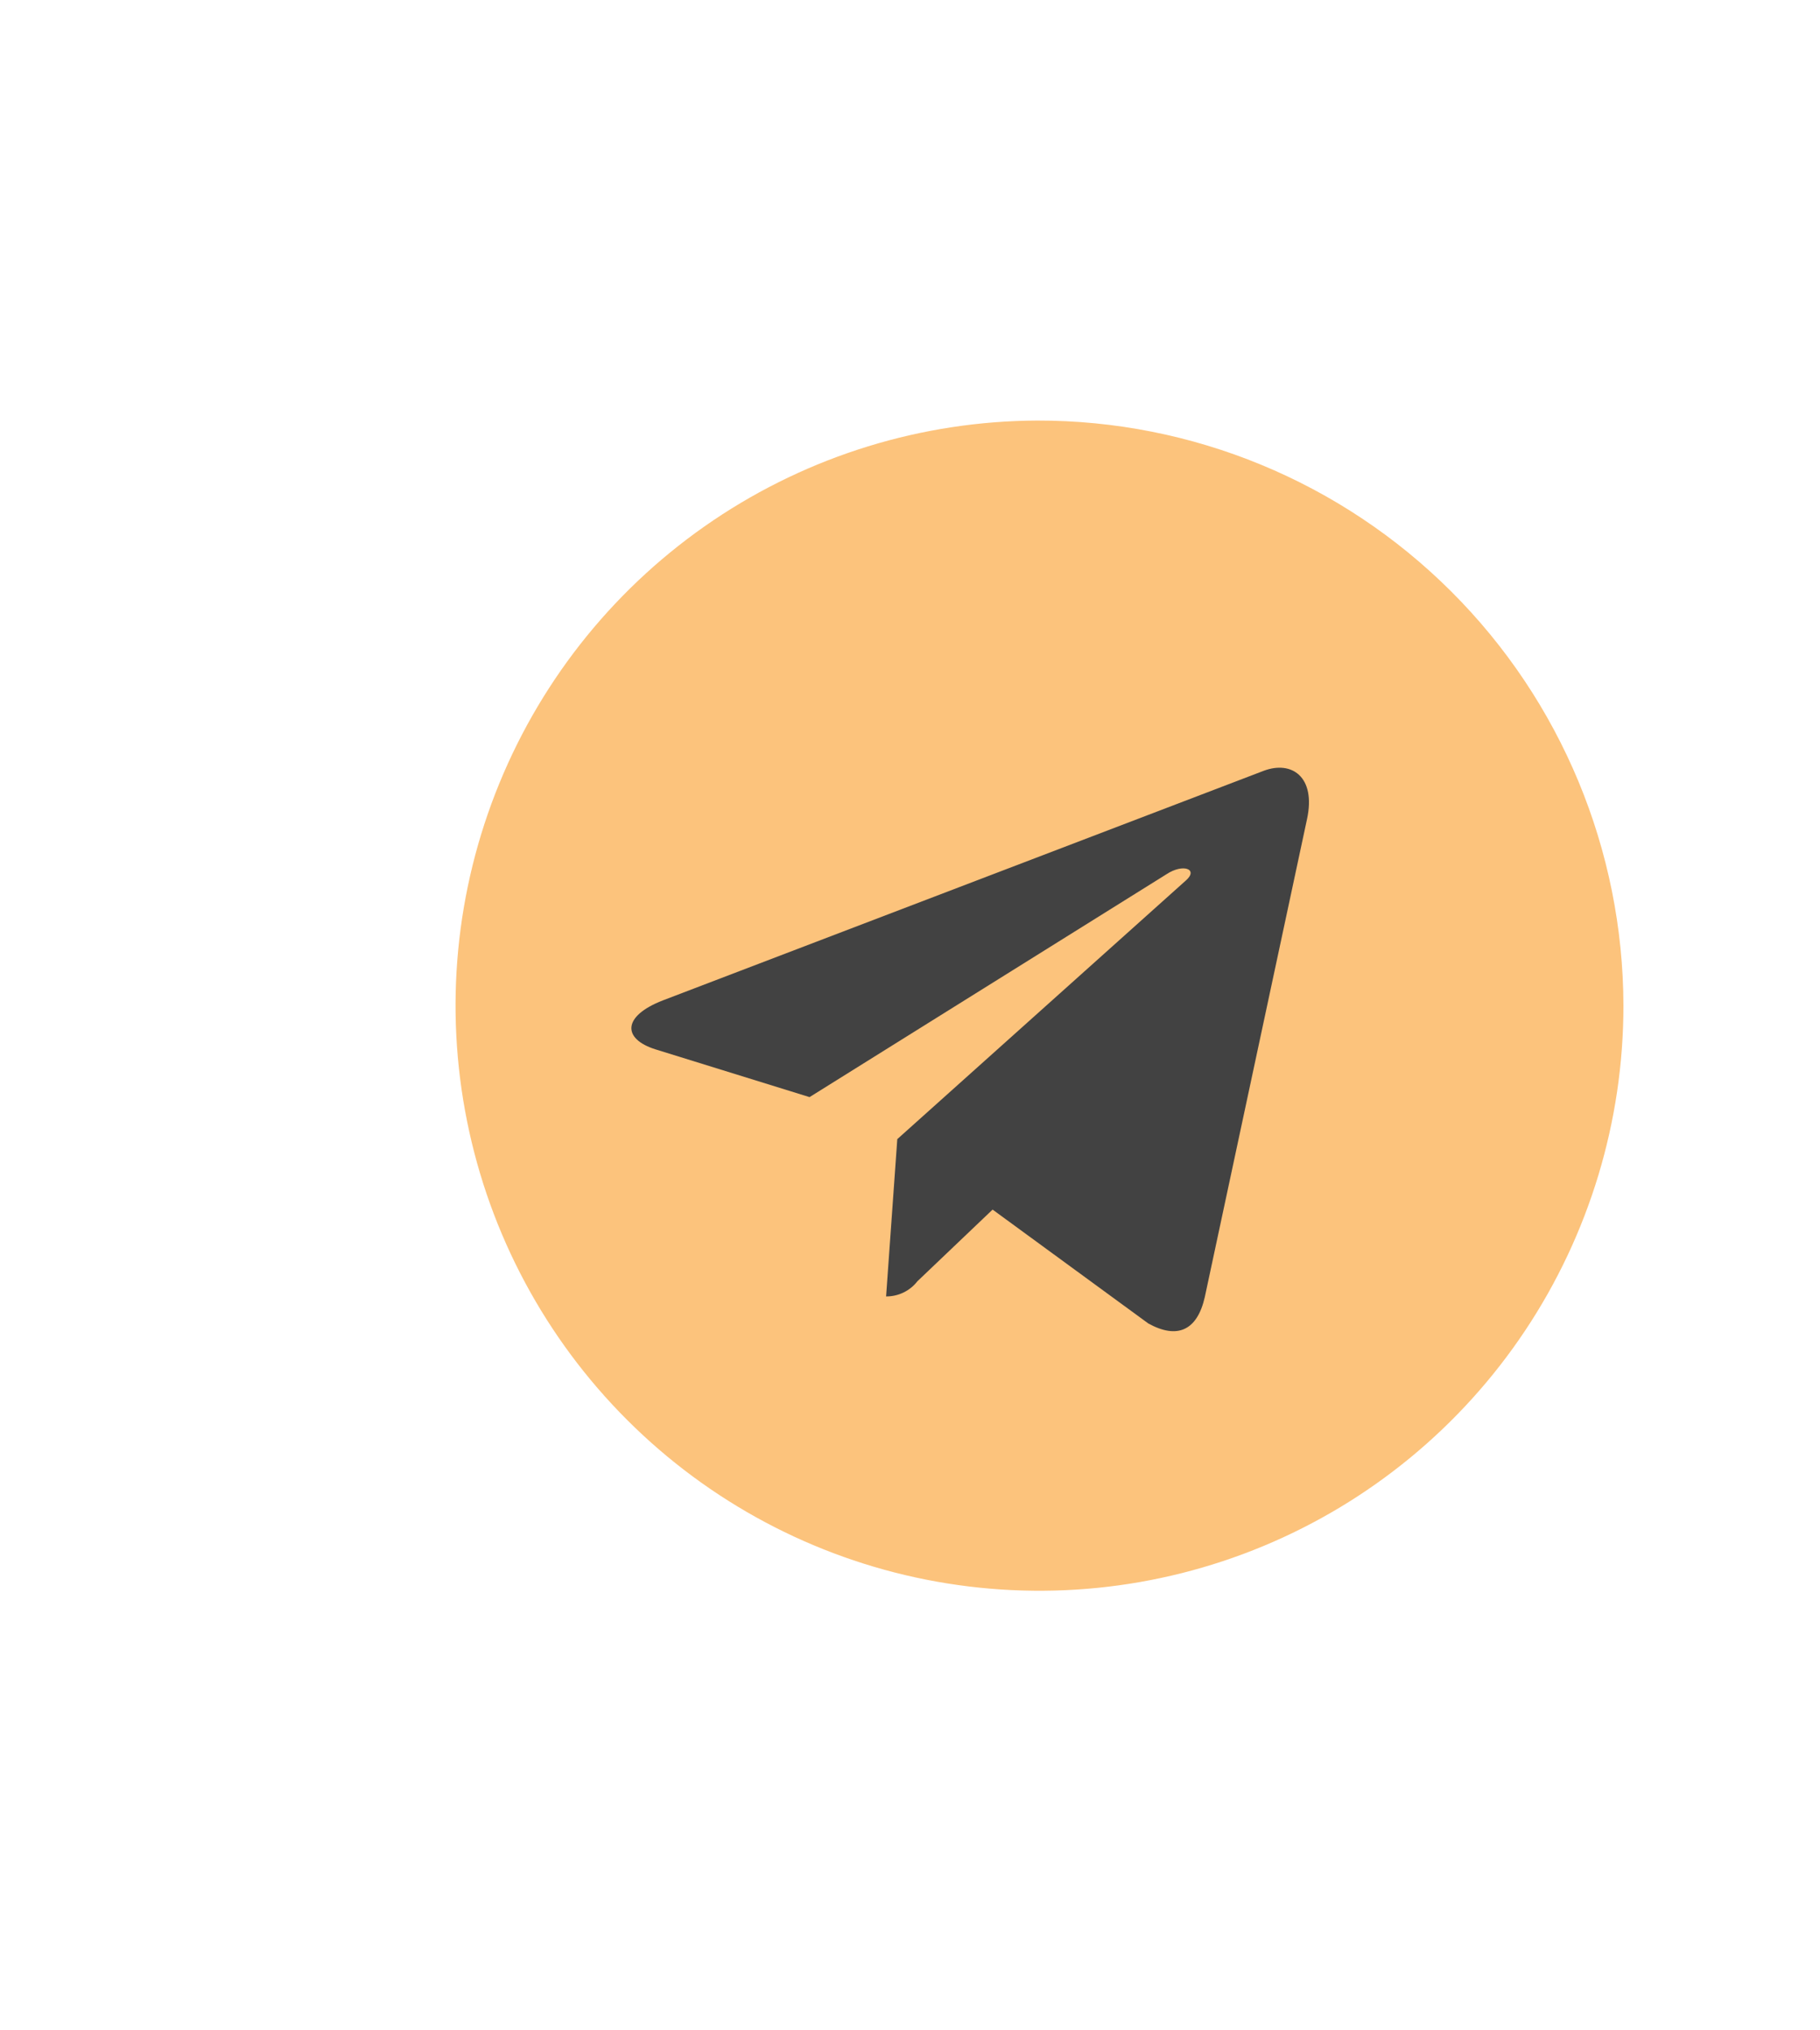 <svg width="52" height="58" viewBox="0 0 52 58" fill="none" xmlns="http://www.w3.org/2000/svg">
<path fill-rule="evenodd" clip-rule="evenodd" d="M29.632 12.014C26.335 12.028 23.116 13.02 20.381 14.864C17.646 16.709 15.518 19.324 14.266 22.38C13.014 25.435 12.693 28.794 13.345 32.031C13.996 35.269 15.59 38.241 17.927 40.572C20.262 42.903 23.235 44.488 26.47 45.127C29.705 45.766 33.056 45.431 36.1 44.164C39.145 42.897 41.747 40.755 43.577 38.008C45.407 35.26 46.384 32.031 46.384 28.728C46.375 24.287 44.605 20.03 41.463 16.896C38.321 13.761 34.066 12.005 29.632 12.014Z" fill="#FCC37C"/>
<path fill-rule="evenodd" clip-rule="evenodd" d="M37.344 23.397L34.422 37.057C34.202 38.021 33.627 38.258 32.81 37.808L28.36 34.554L26.211 36.602C26.105 36.739 25.969 36.848 25.814 36.923C25.659 36.998 25.489 37.036 25.317 37.035L25.637 32.541L33.886 25.149C34.245 24.833 33.808 24.657 33.328 24.974L23.13 31.341L18.739 29.98C17.784 29.685 17.766 29.033 18.939 28.578L36.112 22.017C36.908 21.721 37.603 22.192 37.344 23.397Z" fill="#424242"/>
</svg>
